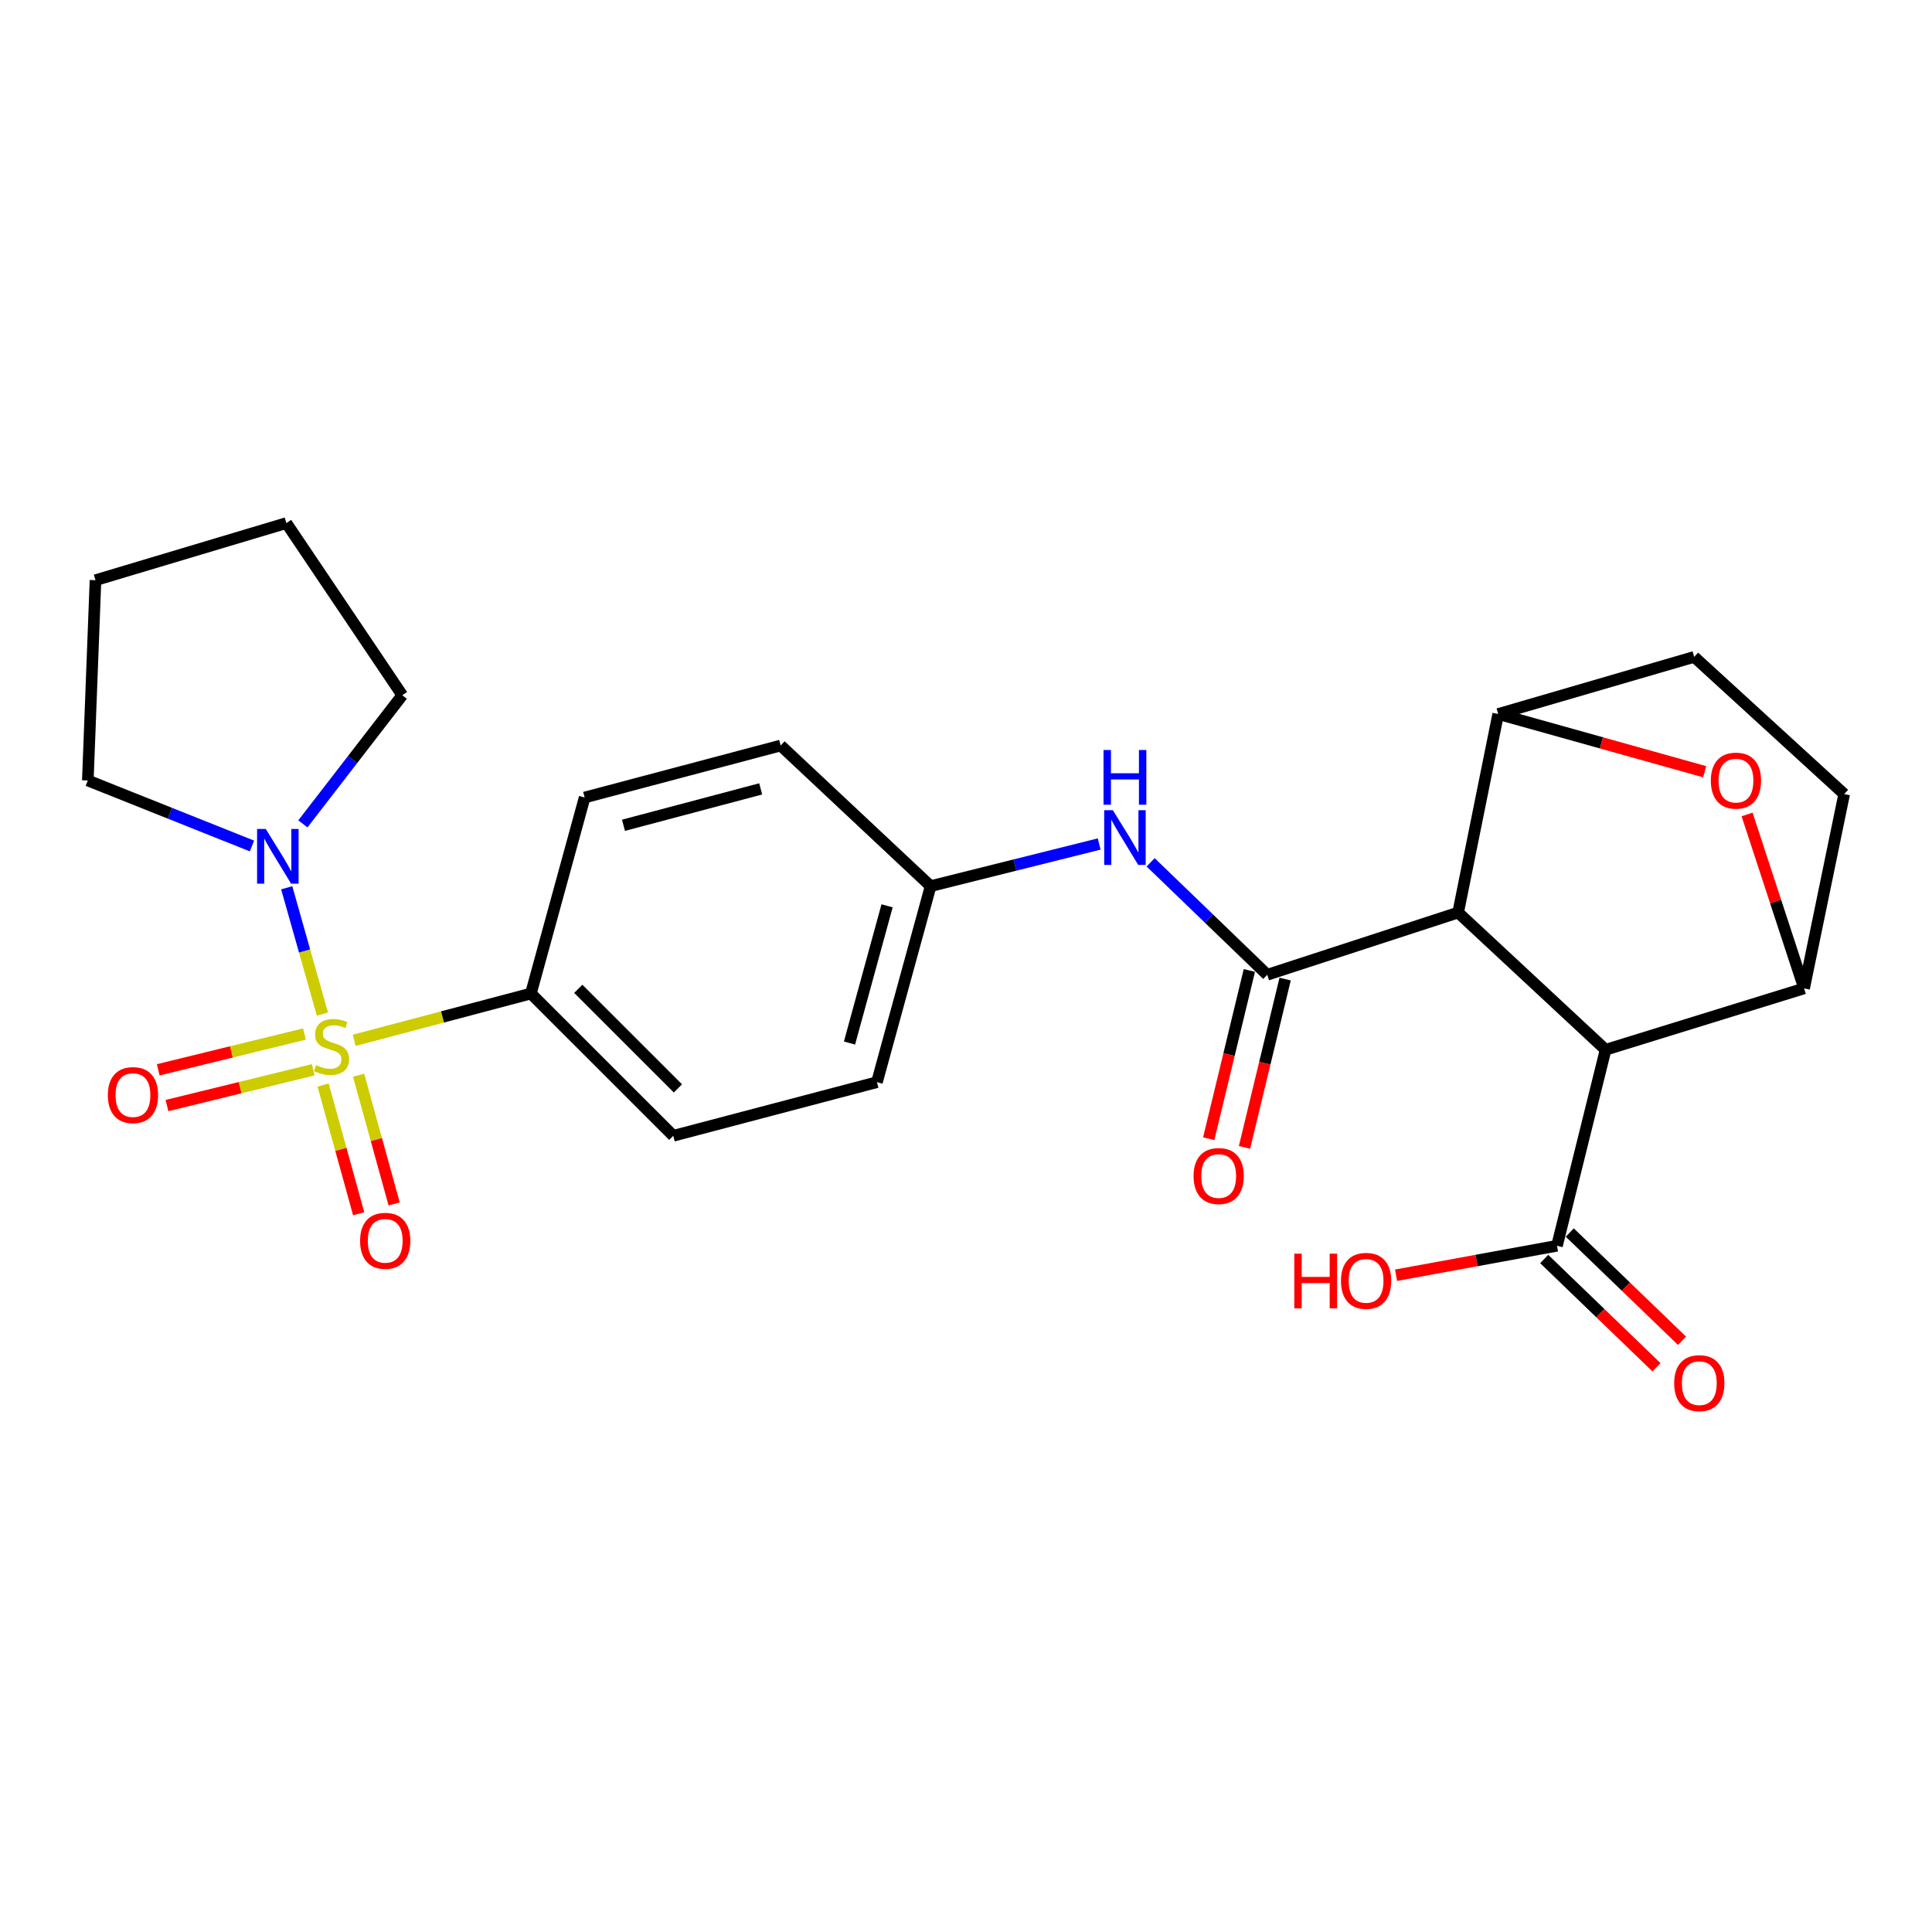 <?xml version='1.0' encoding='iso-8859-1'?>
<svg version='1.1' baseProfile='full'
              xmlns='http://www.w3.org/2000/svg'
                      xmlns:rdkit='http://www.rdkit.org/xml'
                      xmlns:xlink='http://www.w3.org/1999/xlink'
                  xml:space='preserve'
width='1000px' height='1000px' viewBox='0 0 1000 1000'>
<!-- END OF HEADER -->
<rect style='opacity:1.0;fill:#FFFFFF;stroke:none' width='1000' height='1000' x='0' y='0'> </rect>
<path class='bond-6' d='M 166.883,524.91 L 157.646,492.211' style='fill:none;fill-rule:evenodd;stroke:#CCCC00;stroke-width:6px;stroke-linecap:butt;stroke-linejoin:miter;stroke-opacity:1' />
<path class='bond-6' d='M 157.646,492.211 L 148.41,459.511' style='fill:none;fill-rule:evenodd;stroke:#0000FF;stroke-width:6px;stroke-linecap:butt;stroke-linejoin:miter;stroke-opacity:1' />
<path class='bond-9' d='M 183.342,538.473 L 229.069,526.36' style='fill:none;fill-rule:evenodd;stroke:#CCCC00;stroke-width:6px;stroke-linecap:butt;stroke-linejoin:miter;stroke-opacity:1' />
<path class='bond-9' d='M 229.069,526.36 L 274.796,514.247' style='fill:none;fill-rule:evenodd;stroke:#000000;stroke-width:6px;stroke-linecap:butt;stroke-linejoin:miter;stroke-opacity:1' />
<path class='bond-10' d='M 167.244,561.611 L 176.448,594.918' style='fill:none;fill-rule:evenodd;stroke:#CCCC00;stroke-width:6px;stroke-linecap:butt;stroke-linejoin:miter;stroke-opacity:1' />
<path class='bond-10' d='M 176.448,594.918 L 185.652,628.226' style='fill:none;fill-rule:evenodd;stroke:#FF0000;stroke-width:6px;stroke-linecap:butt;stroke-linejoin:miter;stroke-opacity:1' />
<path class='bond-10' d='M 185.607,556.537 L 194.811,589.844' style='fill:none;fill-rule:evenodd;stroke:#CCCC00;stroke-width:6px;stroke-linecap:butt;stroke-linejoin:miter;stroke-opacity:1' />
<path class='bond-10' d='M 194.811,589.844 L 204.015,623.151' style='fill:none;fill-rule:evenodd;stroke:#FF0000;stroke-width:6px;stroke-linecap:butt;stroke-linejoin:miter;stroke-opacity:1' />
<path class='bond-11' d='M 157.603,535.203 L 119.753,544.469' style='fill:none;fill-rule:evenodd;stroke:#CCCC00;stroke-width:6px;stroke-linecap:butt;stroke-linejoin:miter;stroke-opacity:1' />
<path class='bond-11' d='M 119.753,544.469 L 81.902,553.735' style='fill:none;fill-rule:evenodd;stroke:#FF0000;stroke-width:6px;stroke-linecap:butt;stroke-linejoin:miter;stroke-opacity:1' />
<path class='bond-11' d='M 162.133,553.708 L 124.282,562.973' style='fill:none;fill-rule:evenodd;stroke:#CCCC00;stroke-width:6px;stroke-linecap:butt;stroke-linejoin:miter;stroke-opacity:1' />
<path class='bond-11' d='M 124.282,562.973 L 86.432,572.239' style='fill:none;fill-rule:evenodd;stroke:#FF0000;stroke-width:6px;stroke-linecap:butt;stroke-linejoin:miter;stroke-opacity:1' />
<path class='bond-0' d='M 754.733,472.335 L 655.922,504.542' style='fill:none;fill-rule:evenodd;stroke:#000000;stroke-width:6px;stroke-linecap:butt;stroke-linejoin:miter;stroke-opacity:1' />
<path class='bond-1' d='M 754.733,472.335 L 831.053,543.353' style='fill:none;fill-rule:evenodd;stroke:#000000;stroke-width:6px;stroke-linecap:butt;stroke-linejoin:miter;stroke-opacity:1' />
<path class='bond-3' d='M 754.733,472.335 L 775.466,369.565' style='fill:none;fill-rule:evenodd;stroke:#000000;stroke-width:6px;stroke-linecap:butt;stroke-linejoin:miter;stroke-opacity:1' />
<path class='bond-4' d='M 831.053,543.353 L 933.801,511.59' style='fill:none;fill-rule:evenodd;stroke:#000000;stroke-width:6px;stroke-linecap:butt;stroke-linejoin:miter;stroke-opacity:1' />
<path class='bond-7' d='M 831.053,543.353 L 805.895,644.81' style='fill:none;fill-rule:evenodd;stroke:#000000;stroke-width:6px;stroke-linecap:butt;stroke-linejoin:miter;stroke-opacity:1' />
<path class='bond-2' d='M 655.922,504.542 L 625.744,475.439' style='fill:none;fill-rule:evenodd;stroke:#000000;stroke-width:6px;stroke-linecap:butt;stroke-linejoin:miter;stroke-opacity:1' />
<path class='bond-2' d='M 625.744,475.439 L 595.566,446.337' style='fill:none;fill-rule:evenodd;stroke:#0000FF;stroke-width:6px;stroke-linecap:butt;stroke-linejoin:miter;stroke-opacity:1' />
<path class='bond-12' d='M 646.662,502.306 L 636.146,545.853' style='fill:none;fill-rule:evenodd;stroke:#000000;stroke-width:6px;stroke-linecap:butt;stroke-linejoin:miter;stroke-opacity:1' />
<path class='bond-12' d='M 636.146,545.853 L 625.63,589.401' style='fill:none;fill-rule:evenodd;stroke:#FF0000;stroke-width:6px;stroke-linecap:butt;stroke-linejoin:miter;stroke-opacity:1' />
<path class='bond-12' d='M 665.181,506.778 L 654.665,550.325' style='fill:none;fill-rule:evenodd;stroke:#000000;stroke-width:6px;stroke-linecap:butt;stroke-linejoin:miter;stroke-opacity:1' />
<path class='bond-12' d='M 654.665,550.325 L 644.149,593.873' style='fill:none;fill-rule:evenodd;stroke:#FF0000;stroke-width:6px;stroke-linecap:butt;stroke-linejoin:miter;stroke-opacity:1' />
<path class='bond-5' d='M 775.466,369.565 L 828.898,384.506' style='fill:none;fill-rule:evenodd;stroke:#000000;stroke-width:6px;stroke-linecap:butt;stroke-linejoin:miter;stroke-opacity:1' />
<path class='bond-5' d='M 828.898,384.506 L 882.331,399.446' style='fill:none;fill-rule:evenodd;stroke:#FF0000;stroke-width:6px;stroke-linecap:butt;stroke-linejoin:miter;stroke-opacity:1' />
<path class='bond-13' d='M 775.466,369.565 L 876.913,340.005' style='fill:none;fill-rule:evenodd;stroke:#000000;stroke-width:6px;stroke-linecap:butt;stroke-linejoin:miter;stroke-opacity:1' />
<path class='bond-28' d='M 933.801,511.59 L 919.046,466.578' style='fill:none;fill-rule:evenodd;stroke:#000000;stroke-width:6px;stroke-linecap:butt;stroke-linejoin:miter;stroke-opacity:1' />
<path class='bond-28' d='M 919.046,466.578 L 904.291,421.565' style='fill:none;fill-rule:evenodd;stroke:#FF0000;stroke-width:6px;stroke-linecap:butt;stroke-linejoin:miter;stroke-opacity:1' />
<path class='bond-29' d='M 933.801,511.59 L 954.545,411.022' style='fill:none;fill-rule:evenodd;stroke:#000000;stroke-width:6px;stroke-linecap:butt;stroke-linejoin:miter;stroke-opacity:1' />
<path class='bond-22' d='M 156.782,426.435 L 182.498,393.142' style='fill:none;fill-rule:evenodd;stroke:#0000FF;stroke-width:6px;stroke-linecap:butt;stroke-linejoin:miter;stroke-opacity:1' />
<path class='bond-22' d='M 182.498,393.142 L 208.213,359.849' style='fill:none;fill-rule:evenodd;stroke:#000000;stroke-width:6px;stroke-linecap:butt;stroke-linejoin:miter;stroke-opacity:1' />
<path class='bond-23' d='M 130.423,437.886 L 87.939,420.93' style='fill:none;fill-rule:evenodd;stroke:#0000FF;stroke-width:6px;stroke-linecap:butt;stroke-linejoin:miter;stroke-opacity:1' />
<path class='bond-23' d='M 87.939,420.93 L 45.455,403.974' style='fill:none;fill-rule:evenodd;stroke:#000000;stroke-width:6px;stroke-linecap:butt;stroke-linejoin:miter;stroke-opacity:1' />
<path class='bond-15' d='M 799.283,651.667 L 828.336,679.68' style='fill:none;fill-rule:evenodd;stroke:#000000;stroke-width:6px;stroke-linecap:butt;stroke-linejoin:miter;stroke-opacity:1' />
<path class='bond-15' d='M 828.336,679.68 L 857.389,707.693' style='fill:none;fill-rule:evenodd;stroke:#FF0000;stroke-width:6px;stroke-linecap:butt;stroke-linejoin:miter;stroke-opacity:1' />
<path class='bond-15' d='M 812.507,637.953 L 841.56,665.966' style='fill:none;fill-rule:evenodd;stroke:#000000;stroke-width:6px;stroke-linecap:butt;stroke-linejoin:miter;stroke-opacity:1' />
<path class='bond-15' d='M 841.56,665.966 L 870.612,693.979' style='fill:none;fill-rule:evenodd;stroke:#FF0000;stroke-width:6px;stroke-linecap:butt;stroke-linejoin:miter;stroke-opacity:1' />
<path class='bond-19' d='M 805.895,644.81 L 764.245,652.434' style='fill:none;fill-rule:evenodd;stroke:#000000;stroke-width:6px;stroke-linecap:butt;stroke-linejoin:miter;stroke-opacity:1' />
<path class='bond-19' d='M 764.245,652.434 L 722.595,660.058' style='fill:none;fill-rule:evenodd;stroke:#FF0000;stroke-width:6px;stroke-linecap:butt;stroke-linejoin:miter;stroke-opacity:1' />
<path class='bond-8' d='M 568.937,436.847 L 525.313,447.754' style='fill:none;fill-rule:evenodd;stroke:#0000FF;stroke-width:6px;stroke-linecap:butt;stroke-linejoin:miter;stroke-opacity:1' />
<path class='bond-8' d='M 525.313,447.754 L 481.69,458.66' style='fill:none;fill-rule:evenodd;stroke:#000000;stroke-width:6px;stroke-linecap:butt;stroke-linejoin:miter;stroke-opacity:1' />
<path class='bond-16' d='M 274.796,514.247 L 348.481,587.89' style='fill:none;fill-rule:evenodd;stroke:#000000;stroke-width:6px;stroke-linecap:butt;stroke-linejoin:miter;stroke-opacity:1' />
<path class='bond-16' d='M 299.316,511.818 L 350.896,563.368' style='fill:none;fill-rule:evenodd;stroke:#000000;stroke-width:6px;stroke-linecap:butt;stroke-linejoin:miter;stroke-opacity:1' />
<path class='bond-17' d='M 274.796,514.247 L 302.611,412.79' style='fill:none;fill-rule:evenodd;stroke:#000000;stroke-width:6px;stroke-linecap:butt;stroke-linejoin:miter;stroke-opacity:1' />
<path class='bond-14' d='M 876.913,340.005 L 954.545,411.022' style='fill:none;fill-rule:evenodd;stroke:#000000;stroke-width:6px;stroke-linecap:butt;stroke-linejoin:miter;stroke-opacity:1' />
<path class='bond-20' d='M 348.481,587.89 L 453.907,560.128' style='fill:none;fill-rule:evenodd;stroke:#000000;stroke-width:6px;stroke-linecap:butt;stroke-linejoin:miter;stroke-opacity:1' />
<path class='bond-21' d='M 302.611,412.79 L 404.068,385.875' style='fill:none;fill-rule:evenodd;stroke:#000000;stroke-width:6px;stroke-linecap:butt;stroke-linejoin:miter;stroke-opacity:1' />
<path class='bond-21' d='M 322.714,427.167 L 393.734,408.326' style='fill:none;fill-rule:evenodd;stroke:#000000;stroke-width:6px;stroke-linecap:butt;stroke-linejoin:miter;stroke-opacity:1' />
<path class='bond-18' d='M 481.69,458.66 L 404.068,385.875' style='fill:none;fill-rule:evenodd;stroke:#000000;stroke-width:6px;stroke-linecap:butt;stroke-linejoin:miter;stroke-opacity:1' />
<path class='bond-26' d='M 481.69,458.66 L 453.907,560.128' style='fill:none;fill-rule:evenodd;stroke:#000000;stroke-width:6px;stroke-linecap:butt;stroke-linejoin:miter;stroke-opacity:1' />
<path class='bond-26' d='M 459.148,468.849 L 439.7,539.877' style='fill:none;fill-rule:evenodd;stroke:#000000;stroke-width:6px;stroke-linecap:butt;stroke-linejoin:miter;stroke-opacity:1' />
<path class='bond-25' d='M 208.213,359.849 L 148.224,270.744' style='fill:none;fill-rule:evenodd;stroke:#000000;stroke-width:6px;stroke-linecap:butt;stroke-linejoin:miter;stroke-opacity:1' />
<path class='bond-24' d='M 45.455,403.974 L 49.423,300.305' style='fill:none;fill-rule:evenodd;stroke:#000000;stroke-width:6px;stroke-linecap:butt;stroke-linejoin:miter;stroke-opacity:1' />
<path class='bond-27' d='M 49.423,300.305 L 148.224,270.744' style='fill:none;fill-rule:evenodd;stroke:#000000;stroke-width:6px;stroke-linecap:butt;stroke-linejoin:miter;stroke-opacity:1' />
<path  class='atom-0' d='M 163.593 551.305
Q 163.913 551.425, 165.233 551.985
Q 166.553 552.545, 167.993 552.905
Q 169.473 553.225, 170.913 553.225
Q 173.593 553.225, 175.153 551.945
Q 176.713 550.625, 176.713 548.345
Q 176.713 546.785, 175.913 545.825
Q 175.153 544.865, 173.953 544.345
Q 172.753 543.825, 170.753 543.225
Q 168.233 542.465, 166.713 541.745
Q 165.233 541.025, 164.153 539.505
Q 163.113 537.985, 163.113 535.425
Q 163.113 531.865, 165.513 529.665
Q 167.953 527.465, 172.753 527.465
Q 176.033 527.465, 179.753 529.025
L 178.833 532.105
Q 175.433 530.705, 172.873 530.705
Q 170.113 530.705, 168.593 531.865
Q 167.073 532.985, 167.113 534.945
Q 167.113 536.465, 167.873 537.385
Q 168.673 538.305, 169.793 538.825
Q 170.953 539.345, 172.873 539.945
Q 175.433 540.745, 176.953 541.545
Q 178.473 542.345, 179.553 543.985
Q 180.673 545.585, 180.673 548.345
Q 180.673 552.265, 178.033 554.385
Q 175.433 556.465, 171.073 556.465
Q 168.553 556.465, 166.633 555.905
Q 164.753 555.385, 162.513 554.465
L 163.593 551.305
' fill='#CCCC00'/>
<path  class='atom-6' d='M 885.525 404.054
Q 885.525 397.254, 888.885 393.454
Q 892.245 389.654, 898.525 389.654
Q 904.805 389.654, 908.165 393.454
Q 911.525 397.254, 911.525 404.054
Q 911.525 410.934, 908.125 414.854
Q 904.725 418.734, 898.525 418.734
Q 892.285 418.734, 888.885 414.854
Q 885.525 410.974, 885.525 404.054
M 898.525 415.534
Q 902.845 415.534, 905.165 412.654
Q 907.525 409.734, 907.525 404.054
Q 907.525 398.494, 905.165 395.694
Q 902.845 392.854, 898.525 392.854
Q 894.205 392.854, 891.845 395.654
Q 889.525 398.454, 889.525 404.054
Q 889.525 409.774, 891.845 412.654
Q 894.205 415.534, 898.525 415.534
' fill='#FF0000'/>
<path  class='atom-7' d='M 137.55 429.069
L 146.83 444.069
Q 147.75 445.549, 149.23 448.229
Q 150.71 450.909, 150.79 451.069
L 150.79 429.069
L 154.55 429.069
L 154.55 457.389
L 150.67 457.389
L 140.71 440.989
Q 139.55 439.069, 138.31 436.869
Q 137.11 434.669, 136.75 433.989
L 136.75 457.389
L 133.07 457.389
L 133.07 429.069
L 137.55 429.069
' fill='#0000FF'/>
<path  class='atom-9' d='M 576.008 419.353
L 585.288 434.353
Q 586.208 435.833, 587.688 438.513
Q 589.168 441.193, 589.248 441.353
L 589.248 419.353
L 593.008 419.353
L 593.008 447.673
L 589.128 447.673
L 579.168 431.273
Q 578.008 429.353, 576.768 427.153
Q 575.568 424.953, 575.208 424.273
L 575.208 447.673
L 571.528 447.673
L 571.528 419.353
L 576.008 419.353
' fill='#0000FF'/>
<path  class='atom-9' d='M 571.188 388.201
L 575.028 388.201
L 575.028 400.241
L 589.508 400.241
L 589.508 388.201
L 593.348 388.201
L 593.348 416.521
L 589.508 416.521
L 589.508 403.441
L 575.028 403.441
L 575.028 416.521
L 571.188 416.521
L 571.188 388.201
' fill='#0000FF'/>
<path  class='atom-11' d='M 186.386 642.244
Q 186.386 635.444, 189.746 631.644
Q 193.106 627.844, 199.386 627.844
Q 205.666 627.844, 209.026 631.644
Q 212.386 635.444, 212.386 642.244
Q 212.386 649.124, 208.986 653.044
Q 205.586 656.924, 199.386 656.924
Q 193.146 656.924, 189.746 653.044
Q 186.386 649.164, 186.386 642.244
M 199.386 653.724
Q 203.706 653.724, 206.026 650.844
Q 208.386 647.924, 208.386 642.244
Q 208.386 636.684, 206.026 633.884
Q 203.706 631.044, 199.386 631.044
Q 195.066 631.044, 192.706 633.844
Q 190.386 636.644, 190.386 642.244
Q 190.386 647.964, 192.706 650.844
Q 195.066 653.724, 199.386 653.724
' fill='#FF0000'/>
<path  class='atom-12' d='M 55.824 566.823
Q 55.824 560.023, 59.184 556.223
Q 62.544 552.423, 68.824 552.423
Q 75.104 552.423, 78.464 556.223
Q 81.824 560.023, 81.824 566.823
Q 81.824 573.703, 78.424 577.623
Q 75.024 581.503, 68.824 581.503
Q 62.584 581.503, 59.184 577.623
Q 55.824 573.743, 55.824 566.823
M 68.824 578.303
Q 73.144 578.303, 75.464 575.423
Q 77.824 572.503, 77.824 566.823
Q 77.824 561.263, 75.464 558.463
Q 73.144 555.623, 68.824 555.623
Q 64.504 555.623, 62.144 558.423
Q 59.824 561.223, 59.824 566.823
Q 59.824 572.543, 62.144 575.423
Q 64.504 578.303, 68.824 578.303
' fill='#FF0000'/>
<path  class='atom-13' d='M 617.785 608.714
Q 617.785 601.914, 621.145 598.114
Q 624.505 594.314, 630.785 594.314
Q 637.065 594.314, 640.425 598.114
Q 643.785 601.914, 643.785 608.714
Q 643.785 615.594, 640.385 619.514
Q 636.985 623.394, 630.785 623.394
Q 624.545 623.394, 621.145 619.514
Q 617.785 615.634, 617.785 608.714
M 630.785 620.194
Q 635.105 620.194, 637.425 617.314
Q 639.785 614.394, 639.785 608.714
Q 639.785 603.154, 637.425 600.354
Q 635.105 597.514, 630.785 597.514
Q 626.465 597.514, 624.105 600.314
Q 621.785 603.114, 621.785 608.714
Q 621.785 614.434, 624.105 617.314
Q 626.465 620.194, 630.785 620.194
' fill='#FF0000'/>
<path  class='atom-16' d='M 866.559 715.918
Q 866.559 709.118, 869.919 705.318
Q 873.279 701.518, 879.559 701.518
Q 885.839 701.518, 889.199 705.318
Q 892.559 709.118, 892.559 715.918
Q 892.559 722.798, 889.159 726.718
Q 885.759 730.598, 879.559 730.598
Q 873.319 730.598, 869.919 726.718
Q 866.559 722.838, 866.559 715.918
M 879.559 727.398
Q 883.879 727.398, 886.199 724.518
Q 888.559 721.598, 888.559 715.918
Q 888.559 710.358, 886.199 707.558
Q 883.879 704.718, 879.559 704.718
Q 875.239 704.718, 872.879 707.518
Q 870.559 710.318, 870.559 715.918
Q 870.559 721.638, 872.879 724.518
Q 875.239 727.398, 879.559 727.398
' fill='#FF0000'/>
<path  class='atom-20' d='M 669.924 648.897
L 673.764 648.897
L 673.764 660.937
L 688.244 660.937
L 688.244 648.897
L 692.084 648.897
L 692.084 677.217
L 688.244 677.217
L 688.244 664.137
L 673.764 664.137
L 673.764 677.217
L 669.924 677.217
L 669.924 648.897
' fill='#FF0000'/>
<path  class='atom-20' d='M 694.084 662.977
Q 694.084 656.177, 697.444 652.377
Q 700.804 648.577, 707.084 648.577
Q 713.364 648.577, 716.724 652.377
Q 720.084 656.177, 720.084 662.977
Q 720.084 669.857, 716.684 673.777
Q 713.284 677.657, 707.084 677.657
Q 700.844 677.657, 697.444 673.777
Q 694.084 669.897, 694.084 662.977
M 707.084 674.457
Q 711.404 674.457, 713.724 671.577
Q 716.084 668.657, 716.084 662.977
Q 716.084 657.417, 713.724 654.617
Q 711.404 651.777, 707.084 651.777
Q 702.764 651.777, 700.404 654.577
Q 698.084 657.377, 698.084 662.977
Q 698.084 668.697, 700.404 671.577
Q 702.764 674.457, 707.084 674.457
' fill='#FF0000'/>
</svg>
